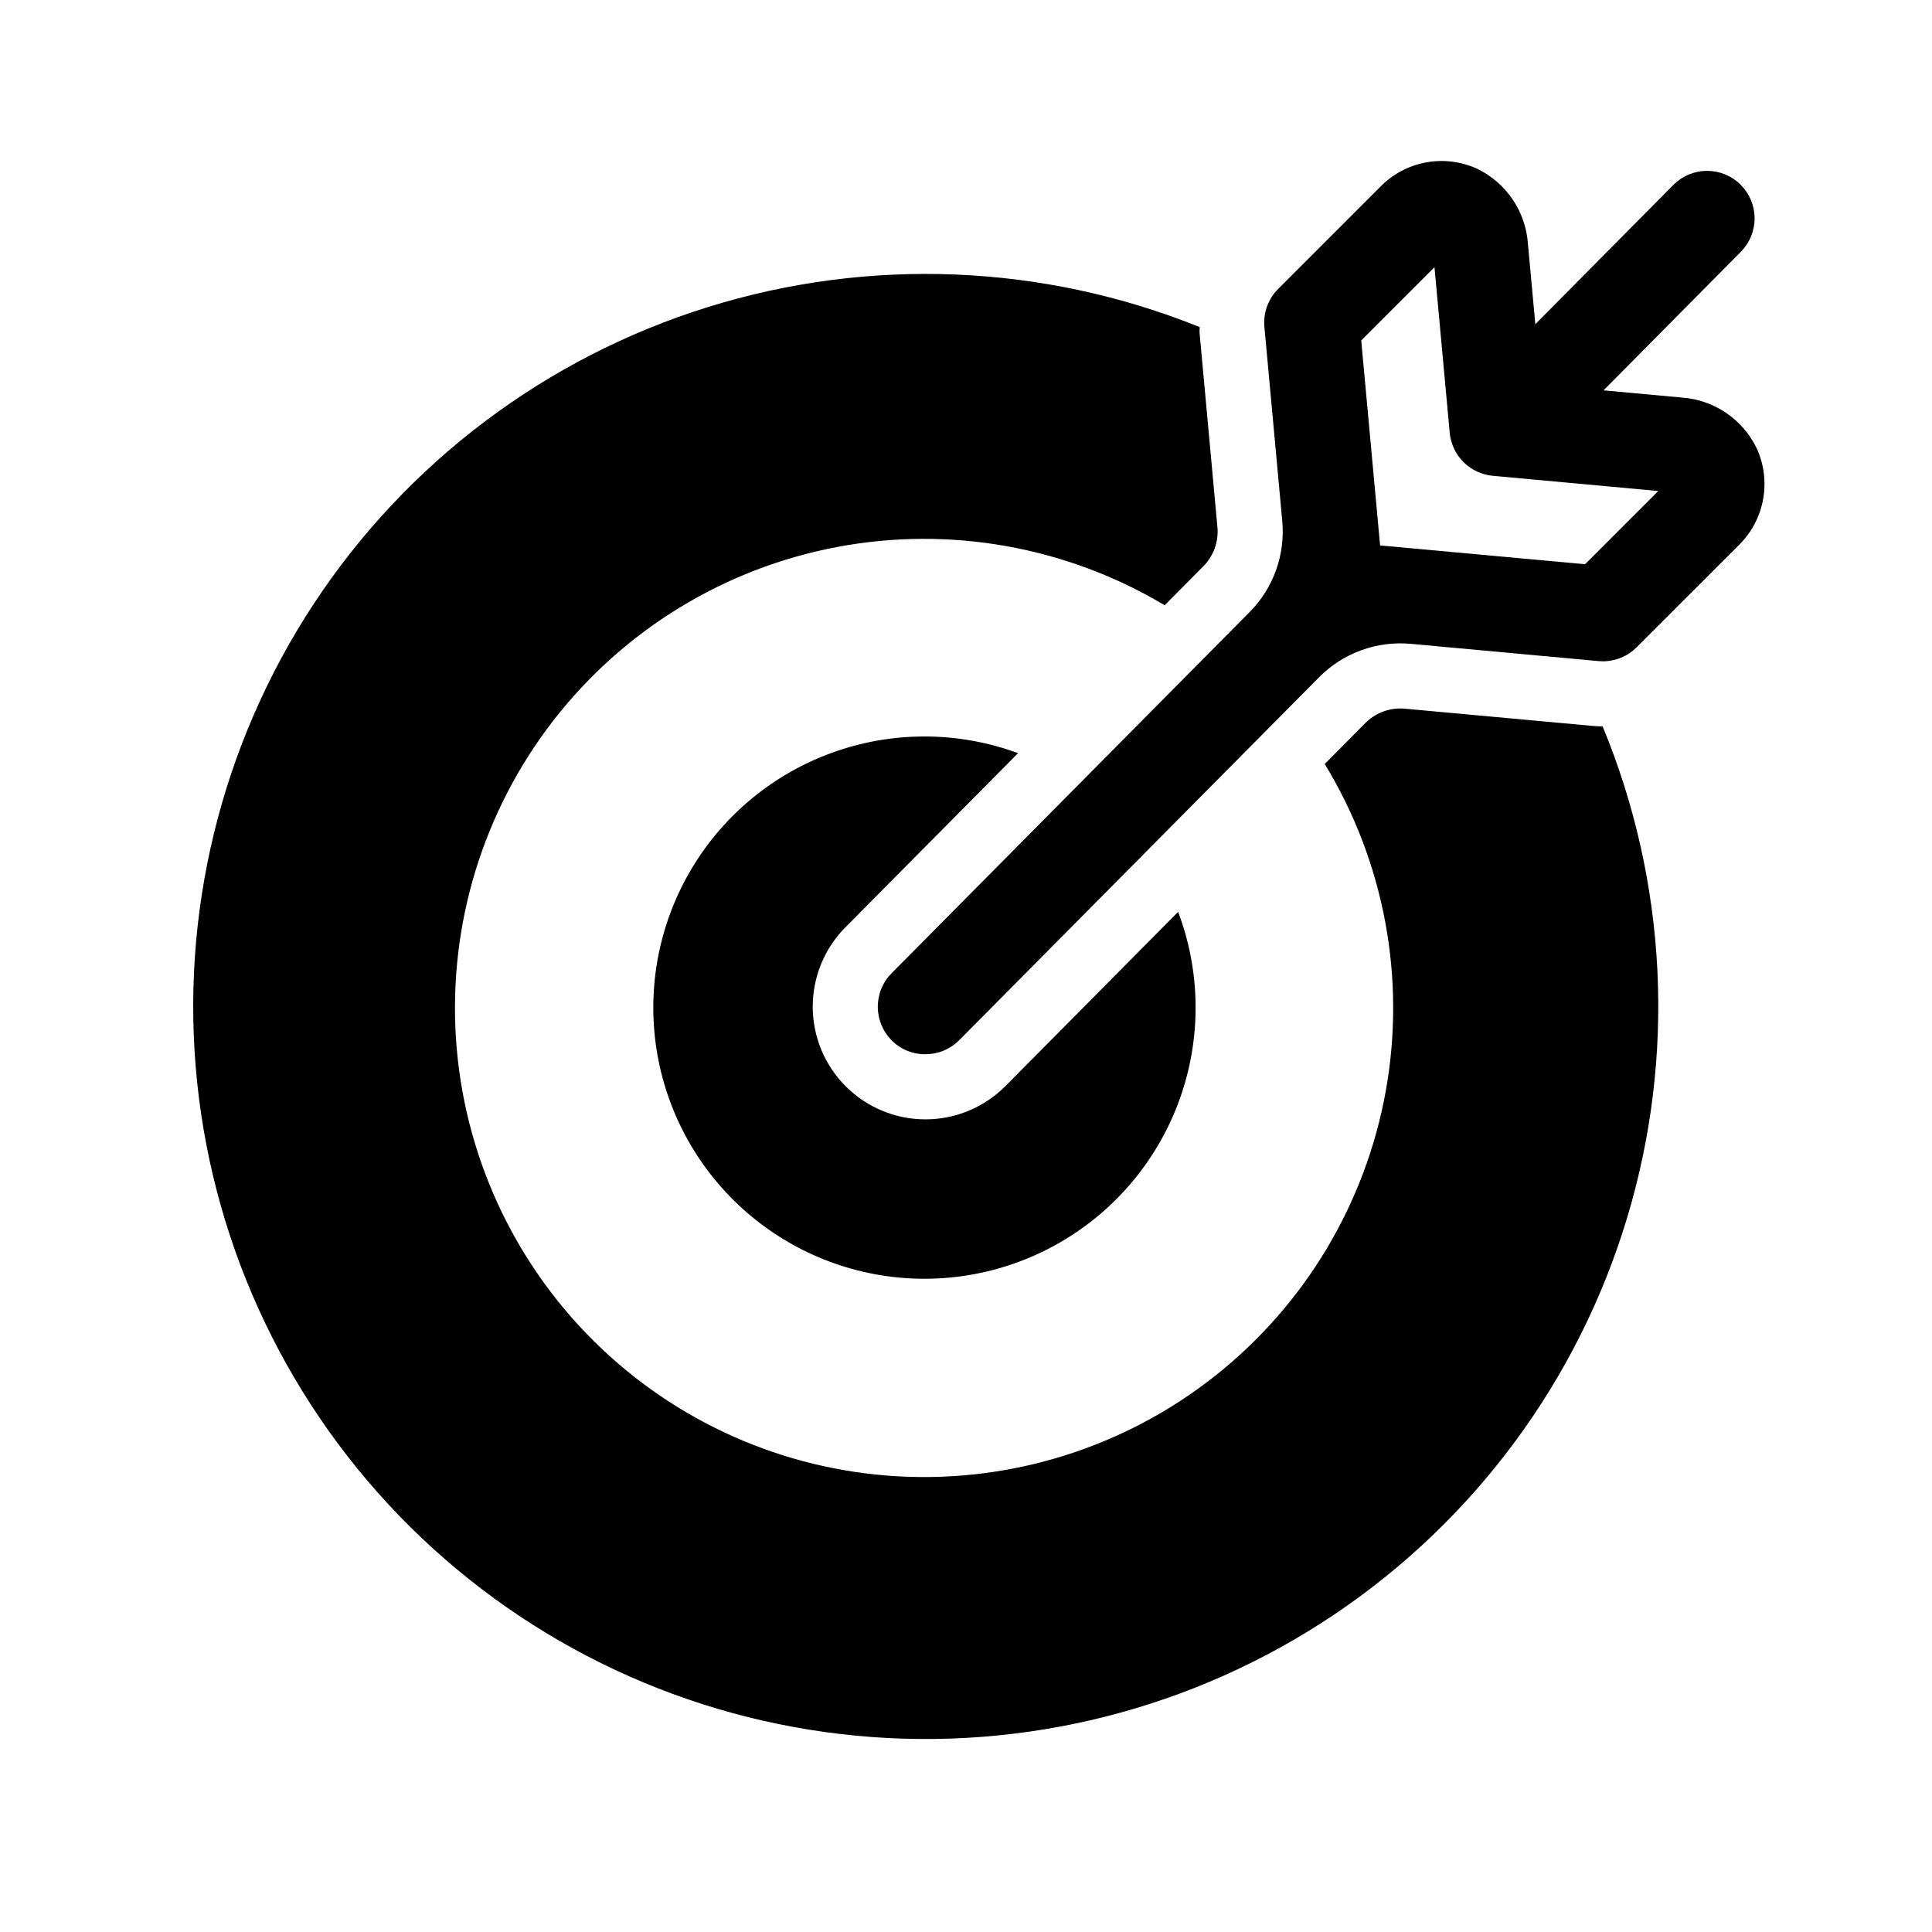 <svg xmlns="http://www.w3.org/2000/svg" width="60" height="60" viewBox="0 0 60 60" fill="none"><path d="M54.553 13.916C54.338 13.473 54.009 13.095 53.601 12.819C53.192 12.543 52.718 12.38 52.227 12.346L49.799 12.123L54.071 7.812C54.343 7.533 54.494 7.159 54.491 6.77C54.487 6.38 54.331 6.008 54.054 5.734C53.778 5.46 53.405 5.306 53.015 5.306C52.626 5.306 52.253 5.46 51.976 5.734L47.681 10.068L47.451 7.571C47.417 7.079 47.254 6.606 46.979 6.197C46.704 5.789 46.326 5.461 45.883 5.245C45.387 5.016 44.832 4.945 44.294 5.043C43.757 5.14 43.262 5.4 42.877 5.789L39.694 8.973C39.541 9.126 39.423 9.311 39.349 9.515C39.275 9.719 39.248 9.937 39.267 10.153L39.822 16.183C39.869 16.7 39.803 17.221 39.628 17.709C39.453 18.197 39.173 18.641 38.807 19.009L27.691 30.223C27.553 30.361 27.445 30.524 27.371 30.704C27.297 30.884 27.26 31.077 27.261 31.272C27.262 31.466 27.301 31.659 27.376 31.838C27.451 32.017 27.561 32.18 27.699 32.317C27.835 32.453 27.998 32.561 28.176 32.633C28.354 32.706 28.545 32.742 28.738 32.74C28.932 32.74 29.125 32.703 29.305 32.629C29.484 32.555 29.648 32.446 29.785 32.309L40.967 21.031C41.336 20.659 41.782 20.373 42.274 20.194C42.766 20.015 43.292 19.947 43.814 19.995L49.645 20.531C49.69 20.535 49.736 20.537 49.78 20.537C49.974 20.537 50.166 20.499 50.346 20.424C50.525 20.35 50.688 20.241 50.825 20.104L54.009 16.921C54.398 16.536 54.658 16.042 54.755 15.504C54.853 14.967 54.782 14.412 54.553 13.916ZM49.225 17.523L42.86 16.939L42.274 10.573L44.549 8.298L45.022 13.439C45.054 13.783 45.205 14.105 45.449 14.349C45.693 14.593 46.015 14.744 46.358 14.776L51.499 15.249L49.225 17.523Z" fill="black"></path><path d="M31.617 23.39C29.813 22.726 27.836 22.7 26.015 23.315C24.194 23.93 22.638 25.149 21.606 26.771C20.574 28.392 20.128 30.318 20.341 32.229C20.555 34.139 21.416 35.919 22.781 37.272C24.145 38.625 25.932 39.471 27.844 39.669C29.756 39.866 31.678 39.404 33.291 38.358C34.904 37.312 36.11 35.746 36.71 33.92C37.31 32.094 37.267 30.117 36.588 28.319L31.215 33.739C30.559 34.394 29.67 34.762 28.744 34.763C27.817 34.764 26.927 34.397 26.271 33.743C25.614 33.089 25.243 32.201 25.24 31.274C25.237 30.348 25.602 29.457 26.254 28.799L31.617 23.39Z" fill="black"></path><path d="M49.46 22.544L43.629 22.009C43.582 22.004 43.535 22.002 43.489 22.002C43.081 22.003 42.69 22.166 42.402 22.455L41.141 23.727C42.992 26.766 43.666 30.378 43.037 33.88C42.407 37.382 40.518 40.533 37.724 42.738C34.931 44.943 31.428 46.049 27.875 45.848C24.323 45.647 20.966 44.153 18.44 41.647C15.913 39.141 14.391 35.798 14.16 32.247C13.93 28.696 15.007 25.183 17.188 22.372C19.37 19.561 22.505 17.645 26.002 16.986C29.499 16.328 33.116 16.972 36.17 18.797L37.371 17.586C37.529 17.427 37.649 17.236 37.725 17.026C37.8 16.815 37.829 16.591 37.808 16.369L37.254 10.339C37.248 10.278 37.26 10.218 37.257 10.158C32.384 8.193 26.982 7.975 21.967 9.542C16.953 11.108 12.634 14.362 9.746 18.75C6.858 23.139 5.578 28.392 6.123 33.617C6.668 38.842 9.005 43.718 12.736 47.416C16.468 51.114 21.365 53.407 26.595 53.904C31.825 54.402 37.066 53.074 41.428 50.146C45.79 47.218 49.005 42.871 50.525 37.842C52.046 32.813 51.78 27.413 49.771 22.559C49.669 22.558 49.565 22.554 49.46 22.544Z" fill="black"></path></svg>